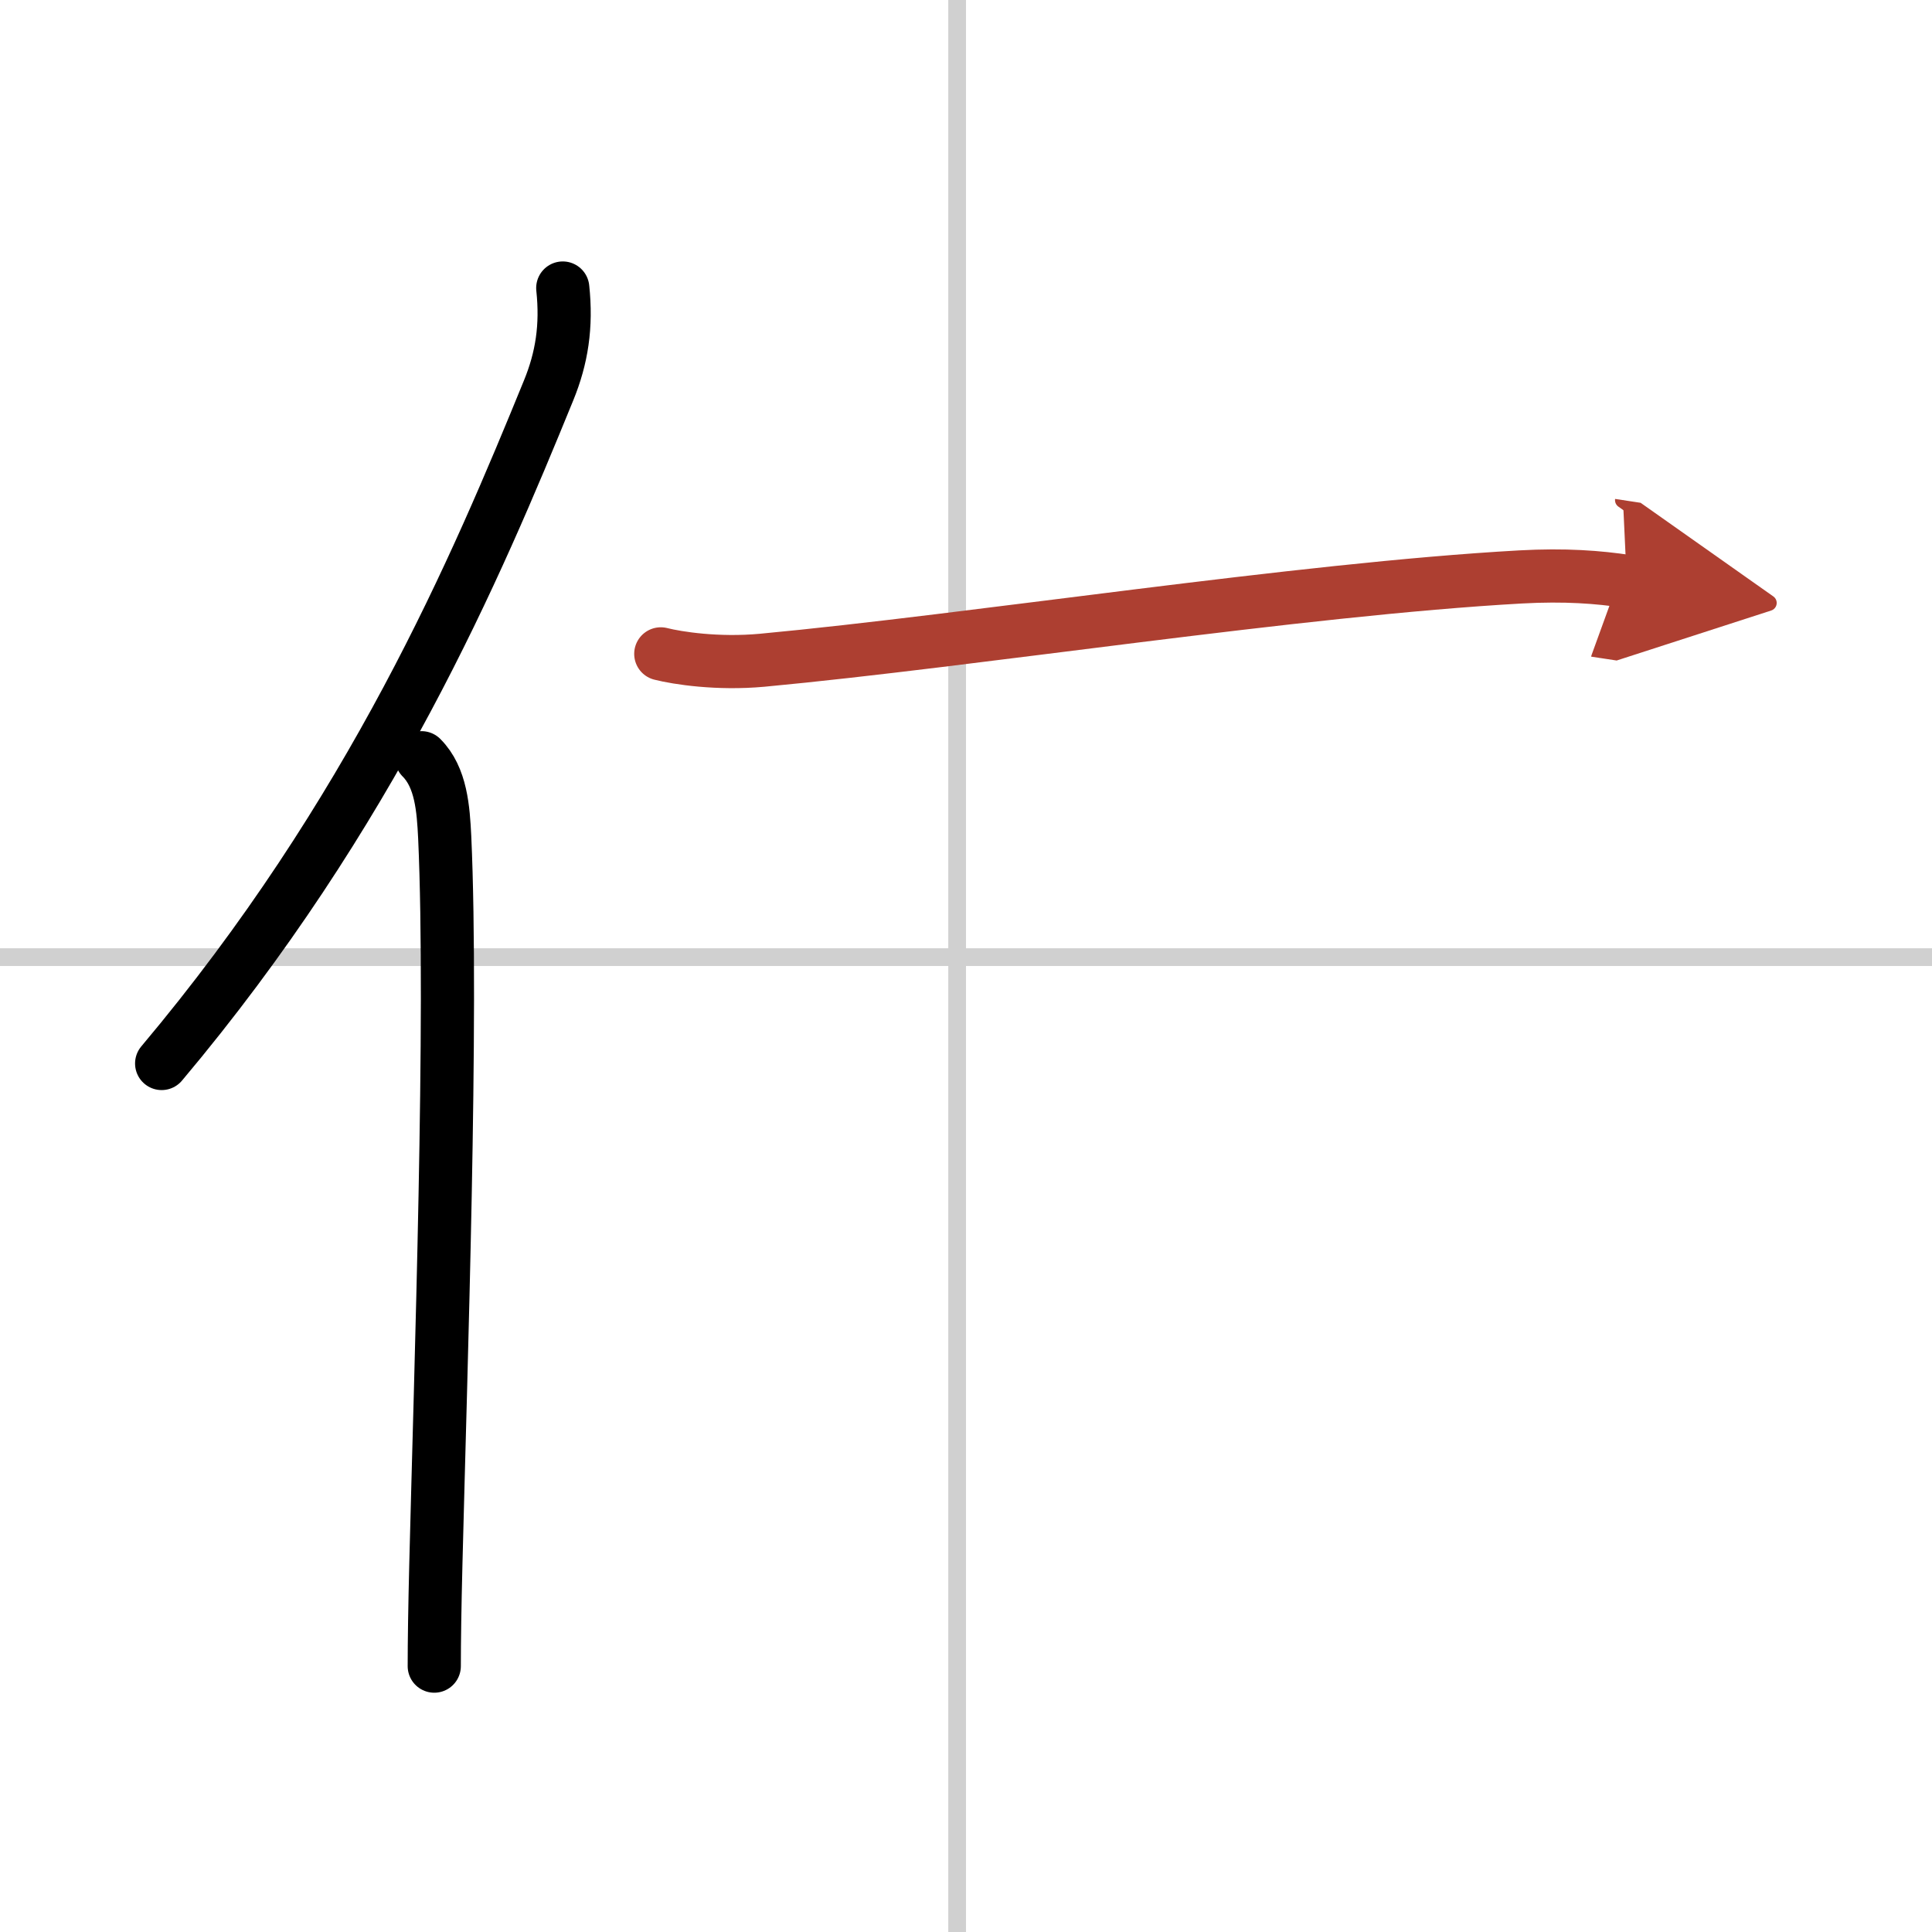 <svg width="400" height="400" viewBox="0 0 109 109" xmlns="http://www.w3.org/2000/svg"><defs><marker id="a" markerWidth="4" orient="auto" refX="1" refY="5" viewBox="0 0 10 10"><polyline points="0 0 10 5 0 10 1 5" fill="#ad3f31" stroke="#ad3f31"/></marker></defs><g fill="none" stroke="#000" stroke-linecap="round" stroke-linejoin="round" stroke-width="3"><rect width="100%" height="100%" fill="#fff" stroke="#fff"/><line x1="54" x2="54" y2="109" stroke="#d0d0d0" stroke-width="1"/><line x2="109" y1="54" y2="54" stroke="#d0d0d0" stroke-width="1"/><path d="M31.75,16.25c0.23,2.15-0.05,3.95-0.8,5.78C26.88,32,21,45.88,9.12,60"/><path d="m23.78 42.75c1.11 1.11 1.23 2.89 1.31 4.49 0.46 10.12-0.23 30.08-0.5 41.01-0.06 2.38-0.09 4.36-0.09 5.75"/><path d="m37.28 36.89c0.95 0.24 3.21 0.59 5.72 0.36 11.97-1.12 30.25-4 42.78-4.7 2.52-0.14 4.42 0.01 6 0.25" marker-end="url(#a)" stroke="#ad3f31"/></g></svg>
